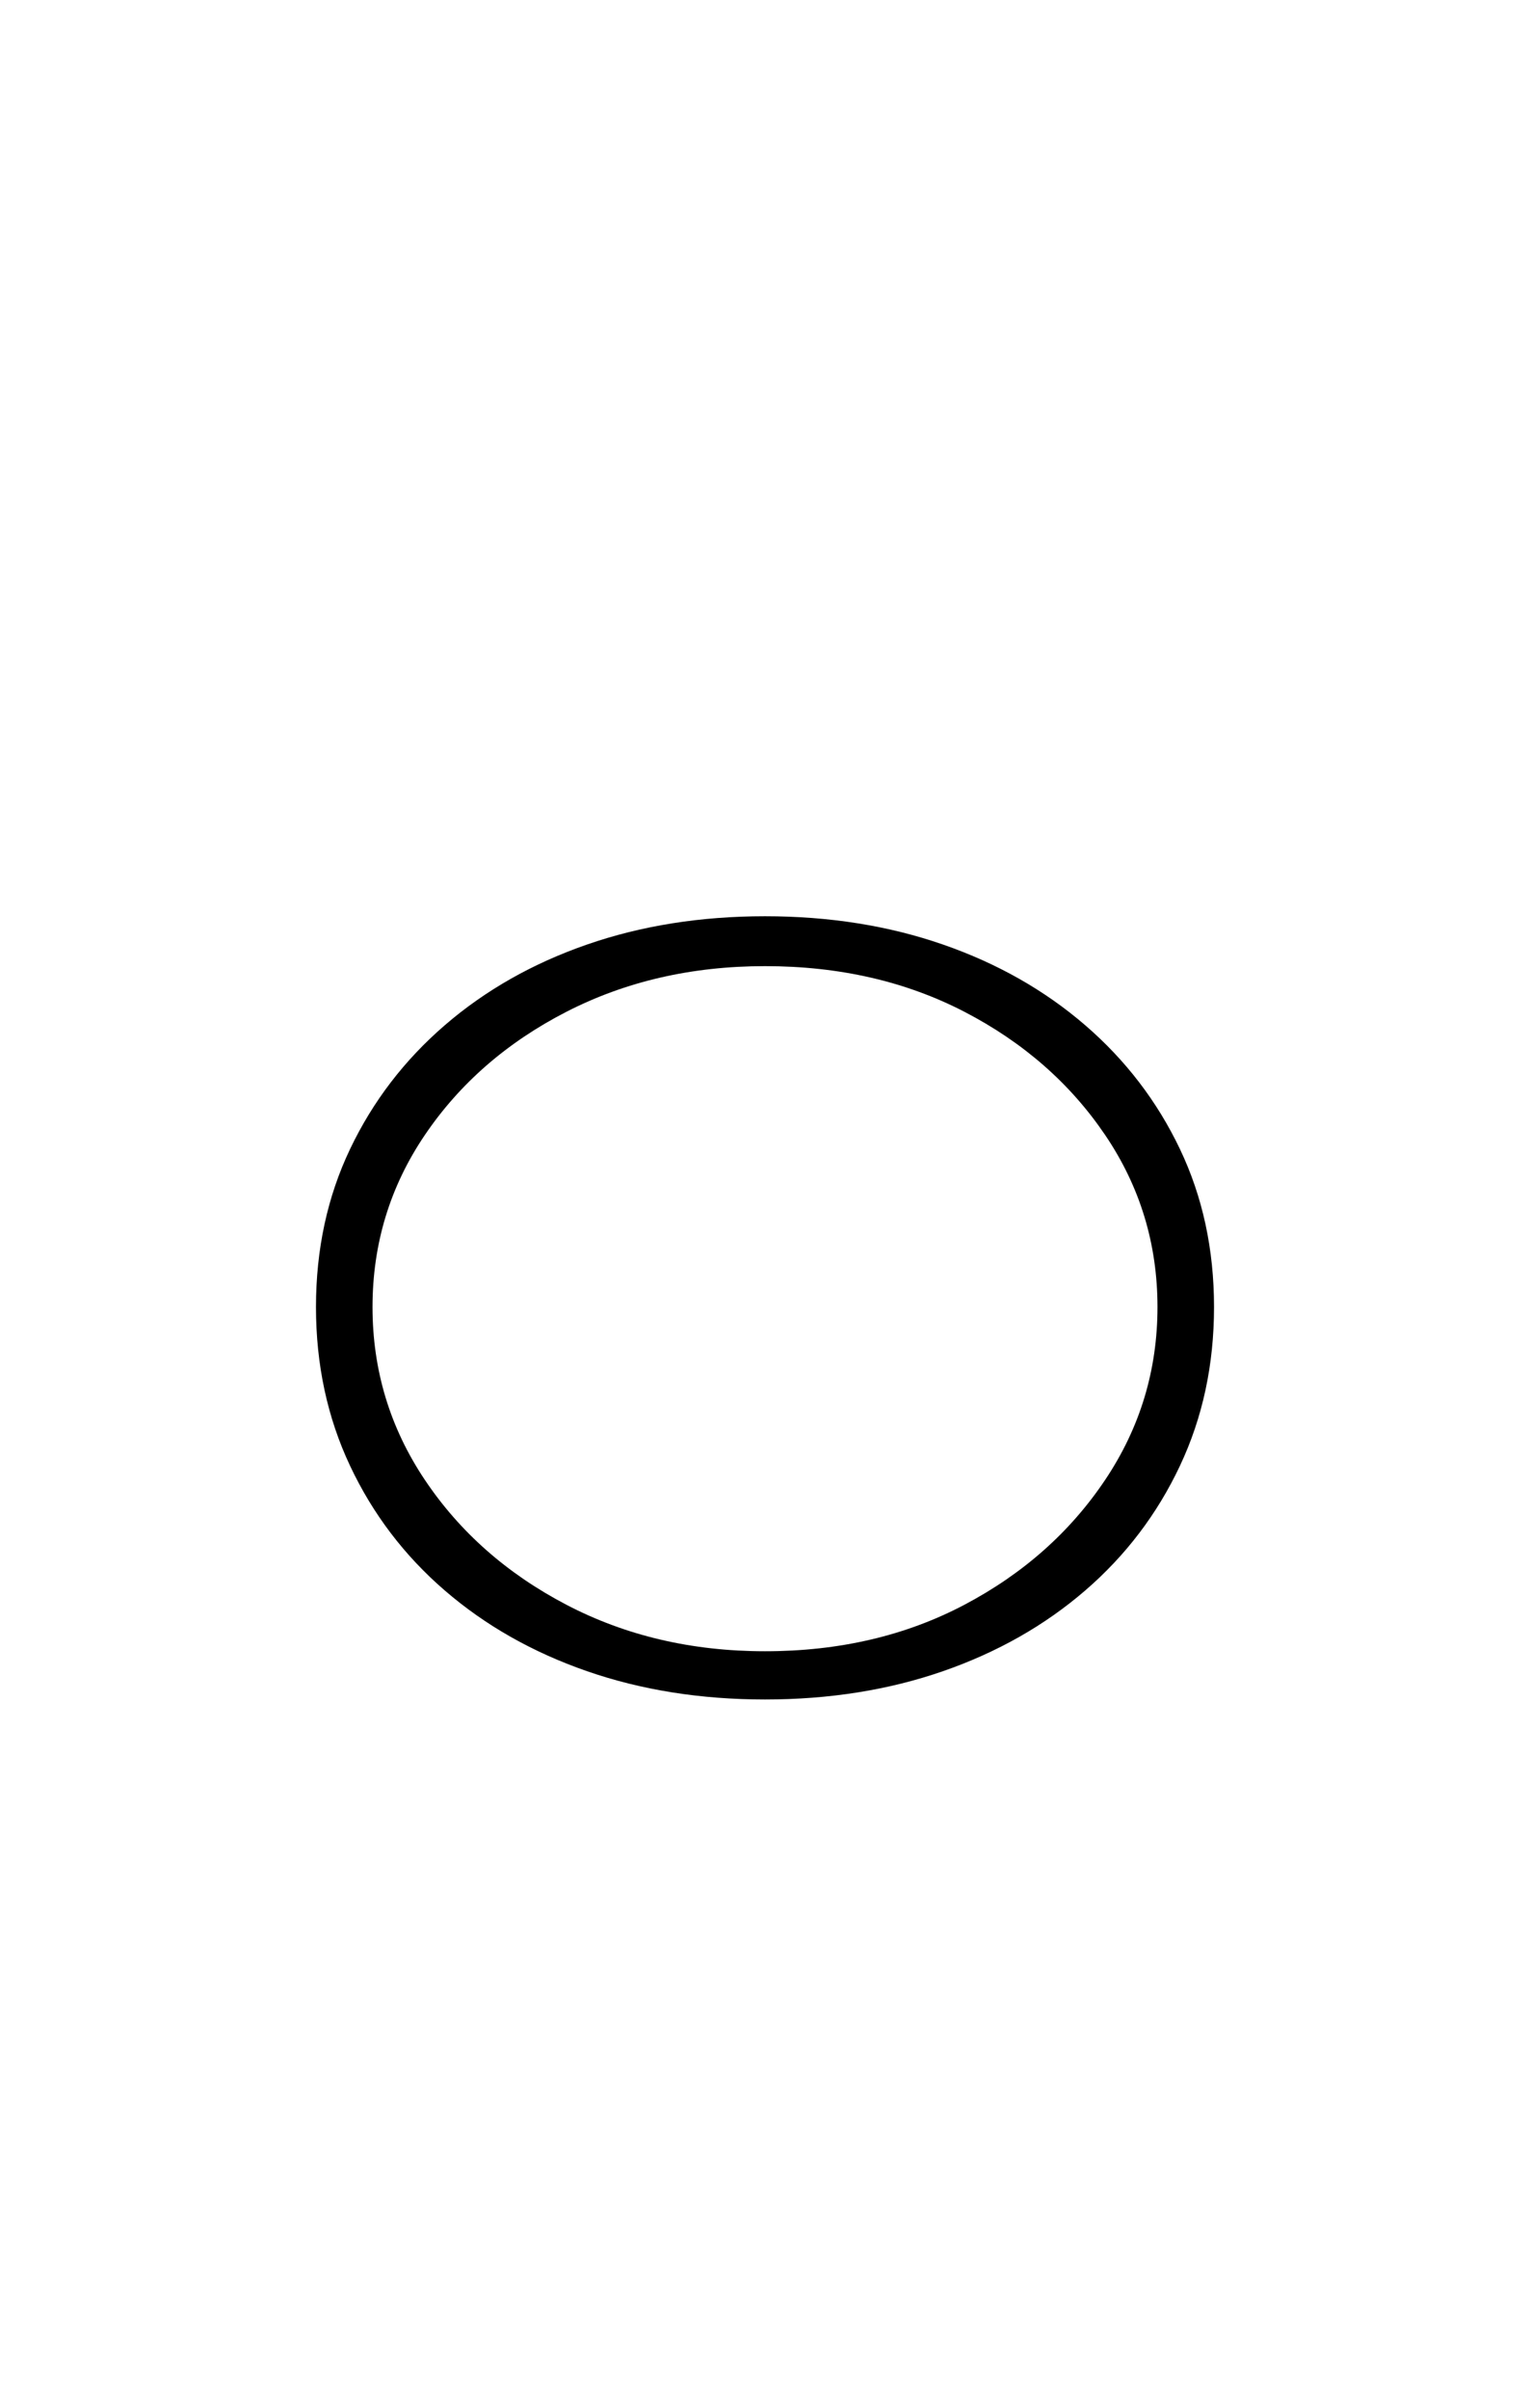 <?xml version="1.0" encoding="UTF-8" standalone="no"?>
<!DOCTYPE svg PUBLIC "-//W3C//DTD SVG 1.1//EN" "http://www.w3.org/Graphics/SVG/1.1/DTD/svg11.dtd">
 <svg xmlns="http://www.w3.org/2000/svg" xmlns:xlink="http://www.w3.org/1999/xlink" width="184" height="289.6"><path fill="black" d="M92 110.20L92 110.20Q103.60 110.20 113.40 113.60Q123.20 117 130.50 123.30Q137.80 129.60 141.90 138.20Q146 146.80 146 157.20L146 157.20Q146 167.60 141.90 176.30Q137.80 185 130.50 191.30Q123.20 197.60 113.40 201Q103.60 204.40 92 204.40L92 204.40Q80.40 204.40 70.60 201Q60.80 197.60 53.50 191.30Q46.20 185 42.10 176.30Q38 167.60 38 157.20L38 157.20Q38 146.80 42.10 138.20Q46.20 129.60 53.50 123.30Q60.80 117 70.60 113.60Q80.40 110.20 92 110.20ZM92 116.20L92 116.20Q78.80 116.20 68.10 121.70Q57.40 127.20 51.10 136.50Q44.80 145.80 44.80 157.20L44.80 157.20Q44.80 168.60 51.10 178Q57.40 187.40 68.10 193Q78.80 198.60 92 198.60L92 198.60Q105.40 198.60 116 193Q126.60 187.40 132.90 178Q139.20 168.60 139.20 157.20L139.20 157.20Q139.20 145.80 132.90 136.50Q126.60 127.20 116 121.70Q105.40 116.20 92 116.20Z"/></svg>